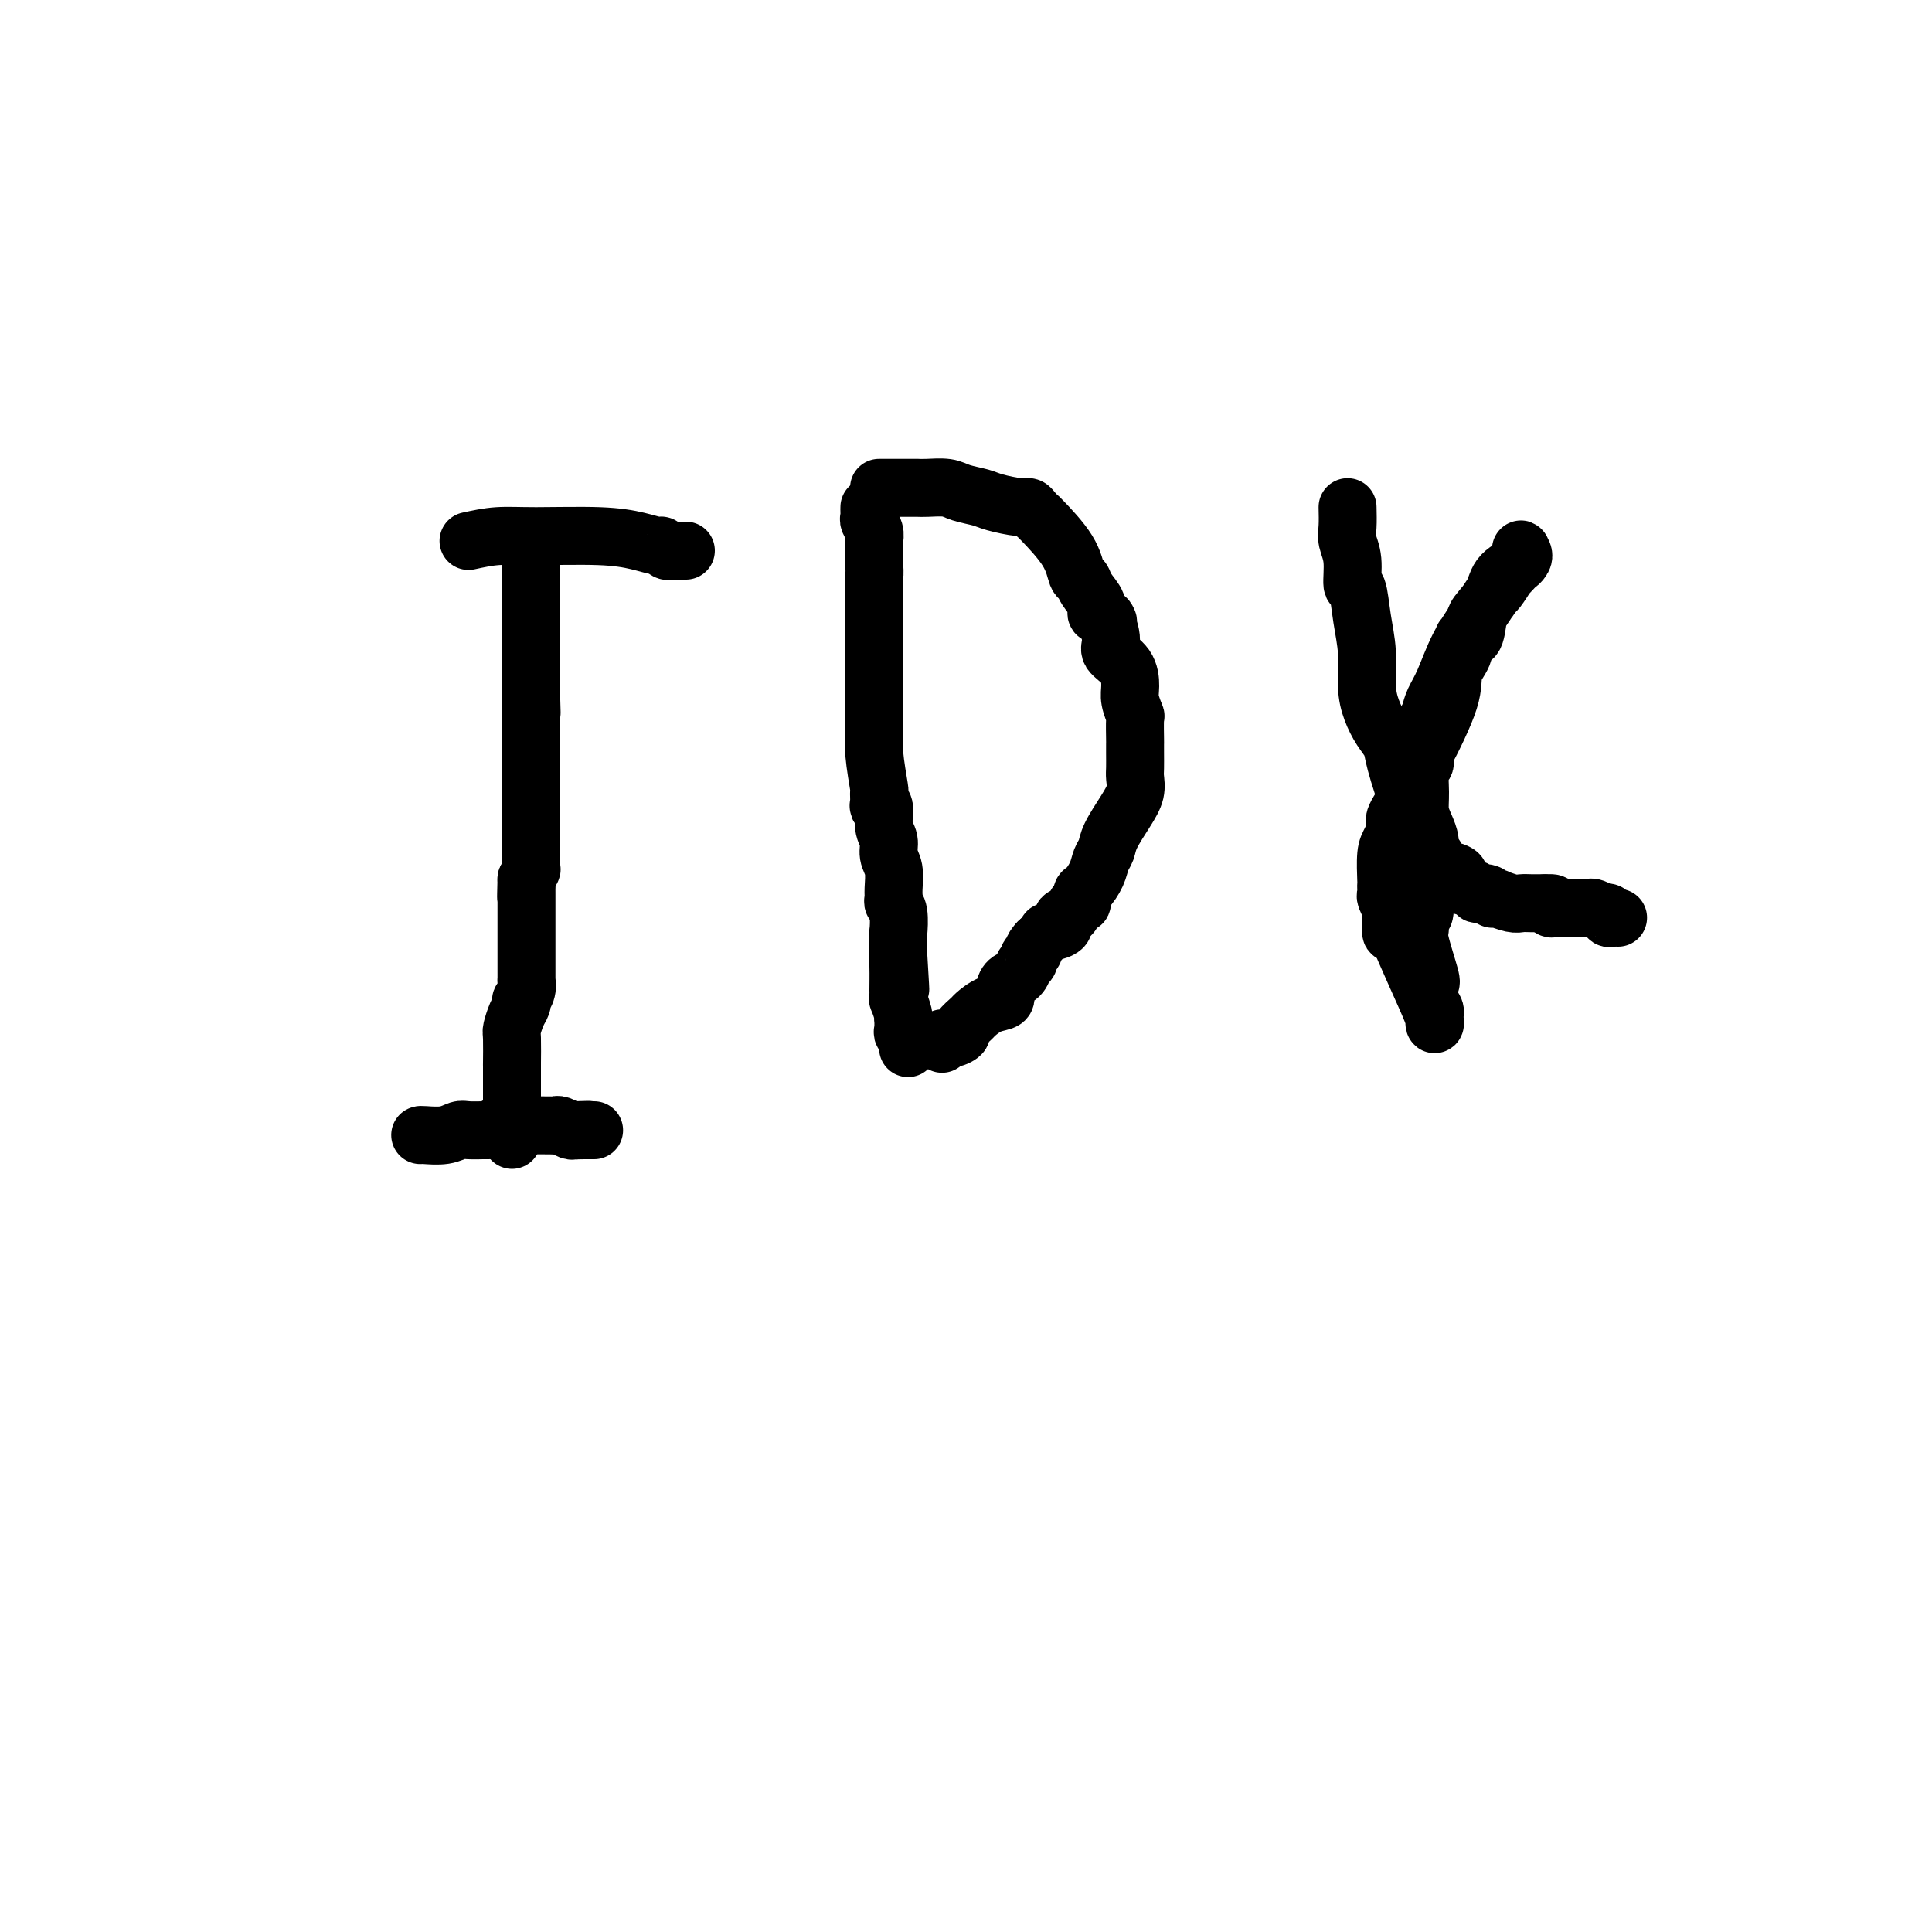 <svg viewBox='0 0 400 400' version='1.1' xmlns='http://www.w3.org/2000/svg' xmlns:xlink='http://www.w3.org/1999/xlink'><g fill='none' stroke='#000000' stroke-width='12' stroke-linecap='round' stroke-linejoin='round'><path d='M109,112c0.000,0.000 0.100,0.100 0.1,0.1'/><path d='M109.1,112.1c0.219,-0.068 0.718,-0.290 0.9,-0.1c0.182,0.190 0.049,0.790 0,1c-0.049,0.210 -0.013,0.031 0,1c0.013,0.969 0.004,3.087 0,4c-0.004,0.913 -0.001,0.622 0,1c0.001,0.378 0.000,1.424 0,2c-0.000,0.576 -0.000,0.680 0,1c0.000,0.320 0.000,0.855 0,1c-0.000,0.145 -0.000,-0.102 0,0c0.000,0.102 0.000,0.552 0,1c-0.000,0.448 -0.000,0.894 0,1c0.000,0.106 0.000,-0.129 0,0c-0.000,0.129 -0.000,0.620 0,1c0.000,0.380 0.000,0.647 0,1c-0.000,0.353 -0.000,0.790 0,1c0.000,0.210 0.000,0.193 0,1c-0.000,0.807 -0.000,2.439 0,3c0.000,0.561 0.000,0.052 0,0c-0.000,-0.052 -0.000,0.353 0,1c0.000,0.647 0.000,1.535 0,2c-0.000,0.465 -0.000,0.507 0,1c0.000,0.493 0.000,1.438 0,2c-0.000,0.562 -0.000,0.741 0,1c0.000,0.259 0.000,0.598 0,1c-0.000,0.402 -0.000,0.867 0,1c0.000,0.133 0.000,-0.068 0,0c-0.000,0.068 -0.000,0.403 0,1c0.000,0.597 0.000,1.456 0,2c0.000,0.544 0.000,0.772 0,1'/><path d='M110,145c0.139,5.057 0.037,1.249 0,0c-0.037,-1.249 -0.010,0.060 0,1c0.010,0.940 0.003,1.513 0,2c-0.003,0.487 -0.001,0.890 0,1c0.001,0.110 0.000,-0.073 0,0c-0.000,0.073 -0.000,0.403 0,1c0.000,0.597 0.000,1.460 0,2c-0.000,0.540 -0.000,0.757 0,1c0.000,0.243 0.000,0.512 0,1c-0.000,0.488 -0.000,1.195 0,2c0.000,0.805 0.000,1.708 0,2c-0.000,0.292 -0.000,-0.026 0,0c0.000,0.026 0.000,0.395 0,1c-0.000,0.605 -0.000,1.444 0,2c0.000,0.556 -0.000,0.828 0,1c0.000,0.172 0.000,0.246 0,1c-0.000,0.754 -0.000,2.190 0,3c0.000,0.810 0.000,0.996 0,1c-0.000,0.004 -0.000,-0.172 0,0c0.000,0.172 0.000,0.694 0,1c-0.000,0.306 -0.000,0.397 0,1c0.000,0.603 0.000,1.720 0,2c-0.000,0.280 -0.000,-0.276 0,0c0.000,0.276 0.000,1.386 0,2c-0.000,0.614 -0.000,0.733 0,1c0.000,0.267 0.001,0.683 0,1c-0.001,0.317 -0.003,0.535 0,1c0.003,0.465 0.011,1.176 0,2c-0.011,0.824 -0.041,1.760 0,2c0.041,0.240 0.155,-0.217 0,0c-0.155,0.217 -0.577,1.109 -1,2'/><path d='M109,182c-0.155,6.187 -0.041,3.153 0,2c0.041,-1.153 0.011,-0.427 0,0c-0.011,0.427 -0.003,0.555 0,1c0.003,0.445 0.001,1.207 0,2c-0.001,0.793 -0.000,1.616 0,2c0.000,0.384 0.000,0.329 0,1c-0.000,0.671 -0.000,2.067 0,3c0.000,0.933 -0.000,1.401 0,2c0.000,0.599 0.000,1.327 0,2c-0.000,0.673 -0.000,1.289 0,2c0.000,0.711 0.001,1.516 0,2c-0.001,0.484 -0.004,0.645 0,1c0.004,0.355 0.015,0.903 0,1c-0.015,0.097 -0.056,-0.259 0,0c0.056,0.259 0.208,1.132 0,2c-0.208,0.868 -0.778,1.732 -1,2c-0.222,0.268 -0.098,-0.059 0,0c0.098,0.059 0.170,0.504 0,1c-0.170,0.496 -0.581,1.044 -1,2c-0.419,0.956 -0.844,2.322 -1,3c-0.156,0.678 -0.042,0.668 0,2c0.042,1.332 0.011,4.006 0,5c-0.011,0.994 -0.003,0.308 0,0c0.003,-0.308 0.001,-0.239 0,0c-0.001,0.239 -0.000,0.648 0,1c0.000,0.352 0.000,0.647 0,1c-0.000,0.353 -0.000,0.765 0,1c0.000,0.235 0.000,0.294 0,1c-0.000,0.706 -0.000,2.059 0,3c0.000,0.941 0.000,1.471 0,2'/><path d='M106,229c-0.464,7.162 -0.124,1.565 0,0c0.124,-1.565 0.033,0.900 0,2c-0.033,1.100 -0.009,0.834 0,1c0.009,0.166 0.002,0.765 0,1c-0.002,0.235 -0.001,0.105 0,0c0.001,-0.105 0.000,-0.186 0,0c-0.000,0.186 -0.000,0.638 0,1c0.000,0.362 0.000,0.633 0,1c-0.000,0.367 -0.000,0.830 0,1c0.000,0.170 0.000,0.049 0,0c-0.000,-0.049 -0.000,-0.024 0,0'/><path d='M180,105c-0.008,0.327 -0.016,0.654 0,1c0.016,0.346 0.057,0.712 0,1c-0.057,0.288 -0.211,0.497 0,1c0.211,0.503 0.789,1.301 1,2c0.211,0.699 0.057,1.301 0,2c-0.057,0.699 -0.015,1.497 0,2c0.015,0.503 0.004,0.712 0,1c-0.004,0.288 -0.001,0.654 0,1c0.001,0.346 0.001,0.673 0,1'/><path d='M181,117c0.155,2.202 0.041,1.708 0,2c-0.041,0.292 -0.011,1.372 0,3c0.011,1.628 0.003,3.806 0,5c-0.003,1.194 -0.001,1.404 0,2c0.001,0.596 0.000,1.577 0,2c-0.000,0.423 -0.000,0.287 0,1c0.000,0.713 0.000,2.273 0,3c-0.000,0.727 -0.000,0.619 0,1c0.000,0.381 0.000,1.251 0,2c-0.000,0.749 -0.001,1.375 0,2c0.001,0.625 0.004,1.247 0,2c-0.004,0.753 -0.015,1.636 0,3c0.015,1.364 0.057,3.209 0,5c-0.057,1.791 -0.212,3.528 0,6c0.212,2.472 0.793,5.678 1,7c0.207,1.322 0.040,0.759 0,1c-0.040,0.241 0.046,1.285 0,2c-0.046,0.715 -0.224,1.101 0,1c0.224,-0.101 0.848,-0.688 1,0c0.152,0.688 -0.170,2.653 0,4c0.170,1.347 0.830,2.077 1,3c0.170,0.923 -0.152,2.040 0,3c0.152,0.960 0.776,1.763 1,3c0.224,1.237 0.046,2.908 0,4c-0.046,1.092 0.040,1.606 0,2c-0.040,0.394 -0.207,0.670 0,1c0.207,0.330 0.787,0.716 1,2c0.213,1.284 0.057,3.468 0,4c-0.057,0.532 -0.015,-0.588 0,0c0.015,0.588 0.004,2.882 0,4c-0.004,1.118 -0.002,1.059 0,1'/><path d='M186,198c0.773,12.768 0.206,4.189 0,1c-0.206,-3.189 -0.051,-0.988 0,1c0.051,1.988 -0.000,3.763 0,5c0.000,1.237 0.053,1.937 0,2c-0.053,0.063 -0.210,-0.512 0,0c0.210,0.512 0.787,2.112 1,3c0.213,0.888 0.061,1.064 0,1c-0.061,-0.064 -0.030,-0.367 0,0c0.030,0.367 0.061,1.404 0,2c-0.061,0.596 -0.212,0.752 0,1c0.212,0.248 0.789,0.589 1,1c0.211,0.411 0.057,0.894 0,1c-0.057,0.106 -0.015,-0.164 0,0c0.015,0.164 0.004,0.761 0,1c-0.004,0.239 -0.002,0.119 0,0'/><path d='M182,101c0.817,-0.000 1.633,-0.000 2,0c0.367,0.000 0.284,0.000 1,0c0.716,-0.000 2.229,-0.001 3,0c0.771,0.001 0.799,0.003 1,0c0.201,-0.003 0.575,-0.012 1,0c0.425,0.012 0.902,0.044 2,0c1.098,-0.044 2.819,-0.166 4,0c1.181,0.166 1.822,0.618 3,1c1.178,0.382 2.893,0.693 4,1c1.107,0.307 1.607,0.608 3,1c1.393,0.392 3.679,0.875 5,1c1.321,0.125 1.678,-0.106 2,0c0.322,0.106 0.611,0.551 1,1c0.389,0.449 0.878,0.904 1,1c0.122,0.096 -0.123,-0.165 1,1c1.123,1.165 3.615,3.757 5,6c1.385,2.243 1.663,4.135 2,5c0.337,0.865 0.734,0.701 1,1c0.266,0.299 0.401,1.059 1,2c0.599,0.941 1.661,2.061 2,3c0.339,0.939 -0.046,1.697 0,2c0.046,0.303 0.523,0.152 1,0'/><path d='M228,127c2.320,3.272 1.119,0.953 1,1c-0.119,0.047 0.843,2.462 1,4c0.157,1.538 -0.490,2.199 0,3c0.490,0.801 2.117,1.741 3,3c0.883,1.259 1.021,2.835 1,4c-0.021,1.165 -0.202,1.919 0,3c0.202,1.081 0.786,2.491 1,3c0.214,0.509 0.057,0.118 0,1c-0.057,0.882 -0.016,3.036 0,4c0.016,0.964 0.005,0.736 0,1c-0.005,0.264 -0.006,1.020 0,2c0.006,0.980 0.019,2.184 0,3c-0.019,0.816 -0.071,1.244 0,2c0.071,0.756 0.264,1.840 0,3c-0.264,1.160 -0.987,2.396 -2,4c-1.013,1.604 -2.316,3.575 -3,5c-0.684,1.425 -0.747,2.303 -1,3c-0.253,0.697 -0.694,1.214 -1,2c-0.306,0.786 -0.477,1.841 -1,3c-0.523,1.159 -1.397,2.422 -2,3c-0.603,0.578 -0.936,0.470 -1,1c-0.064,0.530 0.142,1.698 0,2c-0.142,0.302 -0.631,-0.260 -1,0c-0.369,0.260 -0.618,1.344 -1,2c-0.382,0.656 -0.899,0.884 -1,1c-0.101,0.116 0.213,0.121 0,0c-0.213,-0.121 -0.952,-0.367 -1,0c-0.048,0.367 0.595,1.346 0,2c-0.595,0.654 -2.430,0.984 -3,1c-0.570,0.016 0.123,-0.281 0,0c-0.123,0.281 -1.061,1.141 -2,2'/><path d='M215,195c-1.554,1.641 -0.938,1.744 -1,2c-0.062,0.256 -0.803,0.664 -1,1c-0.197,0.336 0.151,0.600 0,1c-0.151,0.400 -0.801,0.936 -1,1c-0.199,0.064 0.054,-0.344 0,0c-0.054,0.344 -0.415,1.439 -1,2c-0.585,0.561 -1.393,0.588 -2,1c-0.607,0.412 -1.012,1.208 -1,2c0.012,0.792 0.440,1.578 0,2c-0.440,0.422 -1.749,0.480 -3,1c-1.251,0.520 -2.446,1.502 -3,2c-0.554,0.498 -0.468,0.511 -1,1c-0.532,0.489 -1.684,1.455 -2,2c-0.316,0.545 0.202,0.668 0,1c-0.202,0.332 -1.126,0.874 -2,1c-0.874,0.126 -1.698,-0.162 -2,0c-0.302,0.162 -0.081,0.774 0,1c0.081,0.226 0.023,0.064 0,0c-0.023,-0.064 -0.012,-0.032 0,0'/><path d='M279,105c0.032,1.431 0.064,2.862 0,4c-0.064,1.138 -0.225,1.982 0,3c0.225,1.018 0.835,2.209 1,4c0.165,1.791 -0.114,4.183 0,5c0.114,0.817 0.621,0.059 1,1c0.379,0.941 0.629,3.581 1,6c0.371,2.419 0.863,4.615 1,7c0.137,2.385 -0.081,4.957 0,7c0.081,2.043 0.462,3.556 1,5c0.538,1.444 1.233,2.820 2,4c0.767,1.180 1.607,2.165 2,3c0.393,0.835 0.340,1.520 1,4c0.660,2.480 2.033,6.756 3,9c0.967,2.244 1.527,2.455 2,4c0.473,1.545 0.859,4.422 1,6c0.141,1.578 0.038,1.856 0,3c-0.038,1.144 -0.010,3.154 0,4c0.010,0.846 0.003,0.527 0,1c-0.003,0.473 -0.001,1.736 0,3'/><path d='M295,188c-0.080,2.694 -0.781,0.930 -1,1c-0.219,0.070 0.046,1.976 0,3c-0.046,1.024 -0.401,1.167 0,3c0.401,1.833 1.557,5.357 2,7c0.443,1.643 0.171,1.406 0,2c-0.171,0.594 -0.242,2.020 0,3c0.242,0.980 0.797,1.515 1,2c0.203,0.485 0.054,0.918 0,1c-0.054,0.082 -0.013,-0.189 0,0c0.013,0.189 -0.000,0.838 0,1c0.000,0.162 0.015,-0.165 0,0c-0.015,0.165 -0.059,0.820 0,1c0.059,0.180 0.222,-0.117 0,-1c-0.222,-0.883 -0.829,-2.354 -2,-5c-1.171,-2.646 -2.906,-6.467 -4,-9c-1.094,-2.533 -1.547,-3.778 -2,-4c-0.453,-0.222 -0.906,0.579 -1,0c-0.094,-0.579 0.171,-2.537 0,-4c-0.171,-1.463 -0.778,-2.430 -1,-3c-0.222,-0.570 -0.060,-0.744 0,-1c0.060,-0.256 0.019,-0.595 0,-1c-0.019,-0.405 -0.015,-0.875 0,-1c0.015,-0.125 0.040,0.097 0,-1c-0.040,-1.097 -0.144,-3.511 0,-5c0.144,-1.489 0.536,-2.051 1,-3c0.464,-0.949 1.001,-2.285 1,-3c-0.001,-0.715 -0.539,-0.808 0,-2c0.539,-1.192 2.154,-3.483 3,-5c0.846,-1.517 0.923,-2.258 1,-3'/><path d='M293,161c0.886,-4.295 0.102,-2.532 0,-2c-0.102,0.532 0.479,-0.167 2,-3c1.521,-2.833 3.984,-7.799 5,-11c1.016,-3.201 0.587,-4.637 1,-6c0.413,-1.363 1.668,-2.653 2,-4c0.332,-1.347 -0.258,-2.750 0,-3c0.258,-0.250 1.363,0.654 2,0c0.637,-0.654 0.805,-2.866 1,-4c0.195,-1.134 0.415,-1.189 1,-2c0.585,-0.811 1.533,-2.378 2,-3c0.467,-0.622 0.454,-0.299 1,-1c0.546,-0.701 1.653,-2.425 2,-3c0.347,-0.575 -0.065,-0.000 0,0c0.065,0.000 0.606,-0.573 1,-1c0.394,-0.427 0.642,-0.706 1,-1c0.358,-0.294 0.827,-0.602 1,-1c0.173,-0.398 0.050,-0.886 0,-1c-0.050,-0.114 -0.027,0.146 0,0c0.027,-0.146 0.059,-0.697 0,-1c-0.059,-0.303 -0.209,-0.358 0,0c0.209,0.358 0.776,1.130 0,2c-0.776,0.870 -2.896,1.840 -4,3c-1.104,1.160 -1.191,2.512 -2,4c-0.809,1.488 -2.339,3.111 -3,4c-0.661,0.889 -0.453,1.042 -1,2c-0.547,0.958 -1.848,2.721 -3,5c-1.152,2.279 -2.156,5.075 -3,7c-0.844,1.925 -1.527,2.979 -2,4c-0.473,1.021 -0.737,2.011 -1,3'/><path d='M296,148c-2.957,5.606 -0.849,2.622 0,2c0.849,-0.622 0.438,1.117 0,2c-0.438,0.883 -0.903,0.911 -1,2c-0.097,1.089 0.173,3.239 0,4c-0.173,0.761 -0.788,0.133 -1,1c-0.212,0.867 -0.019,3.230 0,5c0.019,1.770 -0.135,2.945 0,4c0.135,1.055 0.561,1.988 1,3c0.439,1.012 0.893,2.103 1,3c0.107,0.897 -0.132,1.599 0,2c0.132,0.401 0.636,0.502 1,1c0.364,0.498 0.588,1.394 1,2c0.412,0.606 1.010,0.922 1,1c-0.010,0.078 -0.629,-0.080 0,0c0.629,0.080 2.507,0.400 3,1c0.493,0.600 -0.397,1.480 0,2c0.397,0.520 2.082,0.679 3,1c0.918,0.321 1.068,0.804 1,1c-0.068,0.196 -0.353,0.105 0,0c0.353,-0.105 1.346,-0.225 2,0c0.654,0.225 0.970,0.796 1,1c0.030,0.204 -0.224,0.041 0,0c0.224,-0.041 0.927,0.042 1,0c0.073,-0.042 -0.484,-0.207 0,0c0.484,0.207 2.011,0.788 3,1c0.989,0.212 1.441,0.057 2,0c0.559,-0.057 1.224,-0.015 2,0c0.776,0.015 1.662,0.004 2,0c0.338,-0.004 0.130,-0.001 0,0c-0.130,0.001 -0.180,0.000 0,0c0.180,-0.000 0.590,-0.000 1,0'/><path d='M320,187c2.559,0.403 1.455,-0.088 1,0c-0.455,0.088 -0.263,0.756 0,1c0.263,0.244 0.597,0.065 1,0c0.403,-0.065 0.877,-0.018 1,0c0.123,0.018 -0.104,0.005 0,0c0.104,-0.005 0.540,-0.001 1,0c0.460,0.001 0.946,0.000 1,0c0.054,-0.000 -0.322,0.000 0,0c0.322,-0.000 1.342,-0.001 2,0c0.658,0.001 0.954,0.004 1,0c0.046,-0.004 -0.159,-0.015 0,0c0.159,0.015 0.683,0.057 1,0c0.317,-0.057 0.429,-0.212 1,0c0.571,0.212 1.602,0.793 2,1c0.398,0.207 0.162,0.041 0,0c-0.162,-0.041 -0.250,0.041 0,0c0.250,-0.041 0.838,-0.207 1,0c0.162,0.207 -0.101,0.788 0,1c0.101,0.212 0.566,0.057 1,0c0.434,-0.057 0.838,-0.016 1,0c0.162,0.016 0.081,0.008 0,0'/><path d='M87,235c0.051,-0.030 0.102,-0.061 1,0c0.898,0.061 2.642,0.212 4,0c1.358,-0.212 2.330,-0.789 3,-1c0.670,-0.211 1.039,-0.056 2,0c0.961,0.056 2.514,0.015 3,0c0.486,-0.015 -0.094,-0.003 0,0c0.094,0.003 0.861,-0.003 1,0c0.139,0.003 -0.350,0.015 0,0c0.350,-0.015 1.540,-0.057 2,0c0.460,0.057 0.190,0.211 0,0c-0.190,-0.211 -0.300,-0.788 0,-1c0.300,-0.212 1.011,-0.058 2,0c0.989,0.058 2.258,0.019 4,0c1.742,-0.019 3.959,-0.019 5,0c1.041,0.019 0.906,0.058 1,0c0.094,-0.058 0.417,-0.211 1,0c0.583,0.211 1.426,0.788 2,1c0.574,0.212 0.878,0.061 1,0c0.122,-0.061 0.061,-0.030 0,0'/><path d='M119,234c5.128,-0.155 1.949,-0.041 1,0c-0.949,0.041 0.333,0.011 1,0c0.667,-0.011 0.718,-0.003 1,0c0.282,0.003 0.795,0.001 1,0c0.205,-0.001 0.103,-0.000 0,0'/><path d='M97,112c1.968,-0.428 3.935,-0.857 6,-1c2.065,-0.143 4.227,-0.001 8,0c3.773,0.001 9.157,-0.140 13,0c3.843,0.140 6.144,0.559 8,1c1.856,0.441 3.267,0.903 4,1c0.733,0.097 0.788,-0.170 1,0c0.212,0.170 0.582,0.778 1,1c0.418,0.222 0.883,0.060 1,0c0.117,-0.060 -0.113,-0.016 0,0c0.113,0.016 0.570,0.004 1,0c0.430,-0.004 0.833,-0.001 1,0c0.167,0.001 0.096,0.000 0,0c-0.096,-0.000 -0.218,-0.000 0,0c0.218,0.000 0.777,0.000 1,0c0.223,-0.000 0.112,-0.000 0,0'/></g>
</svg>